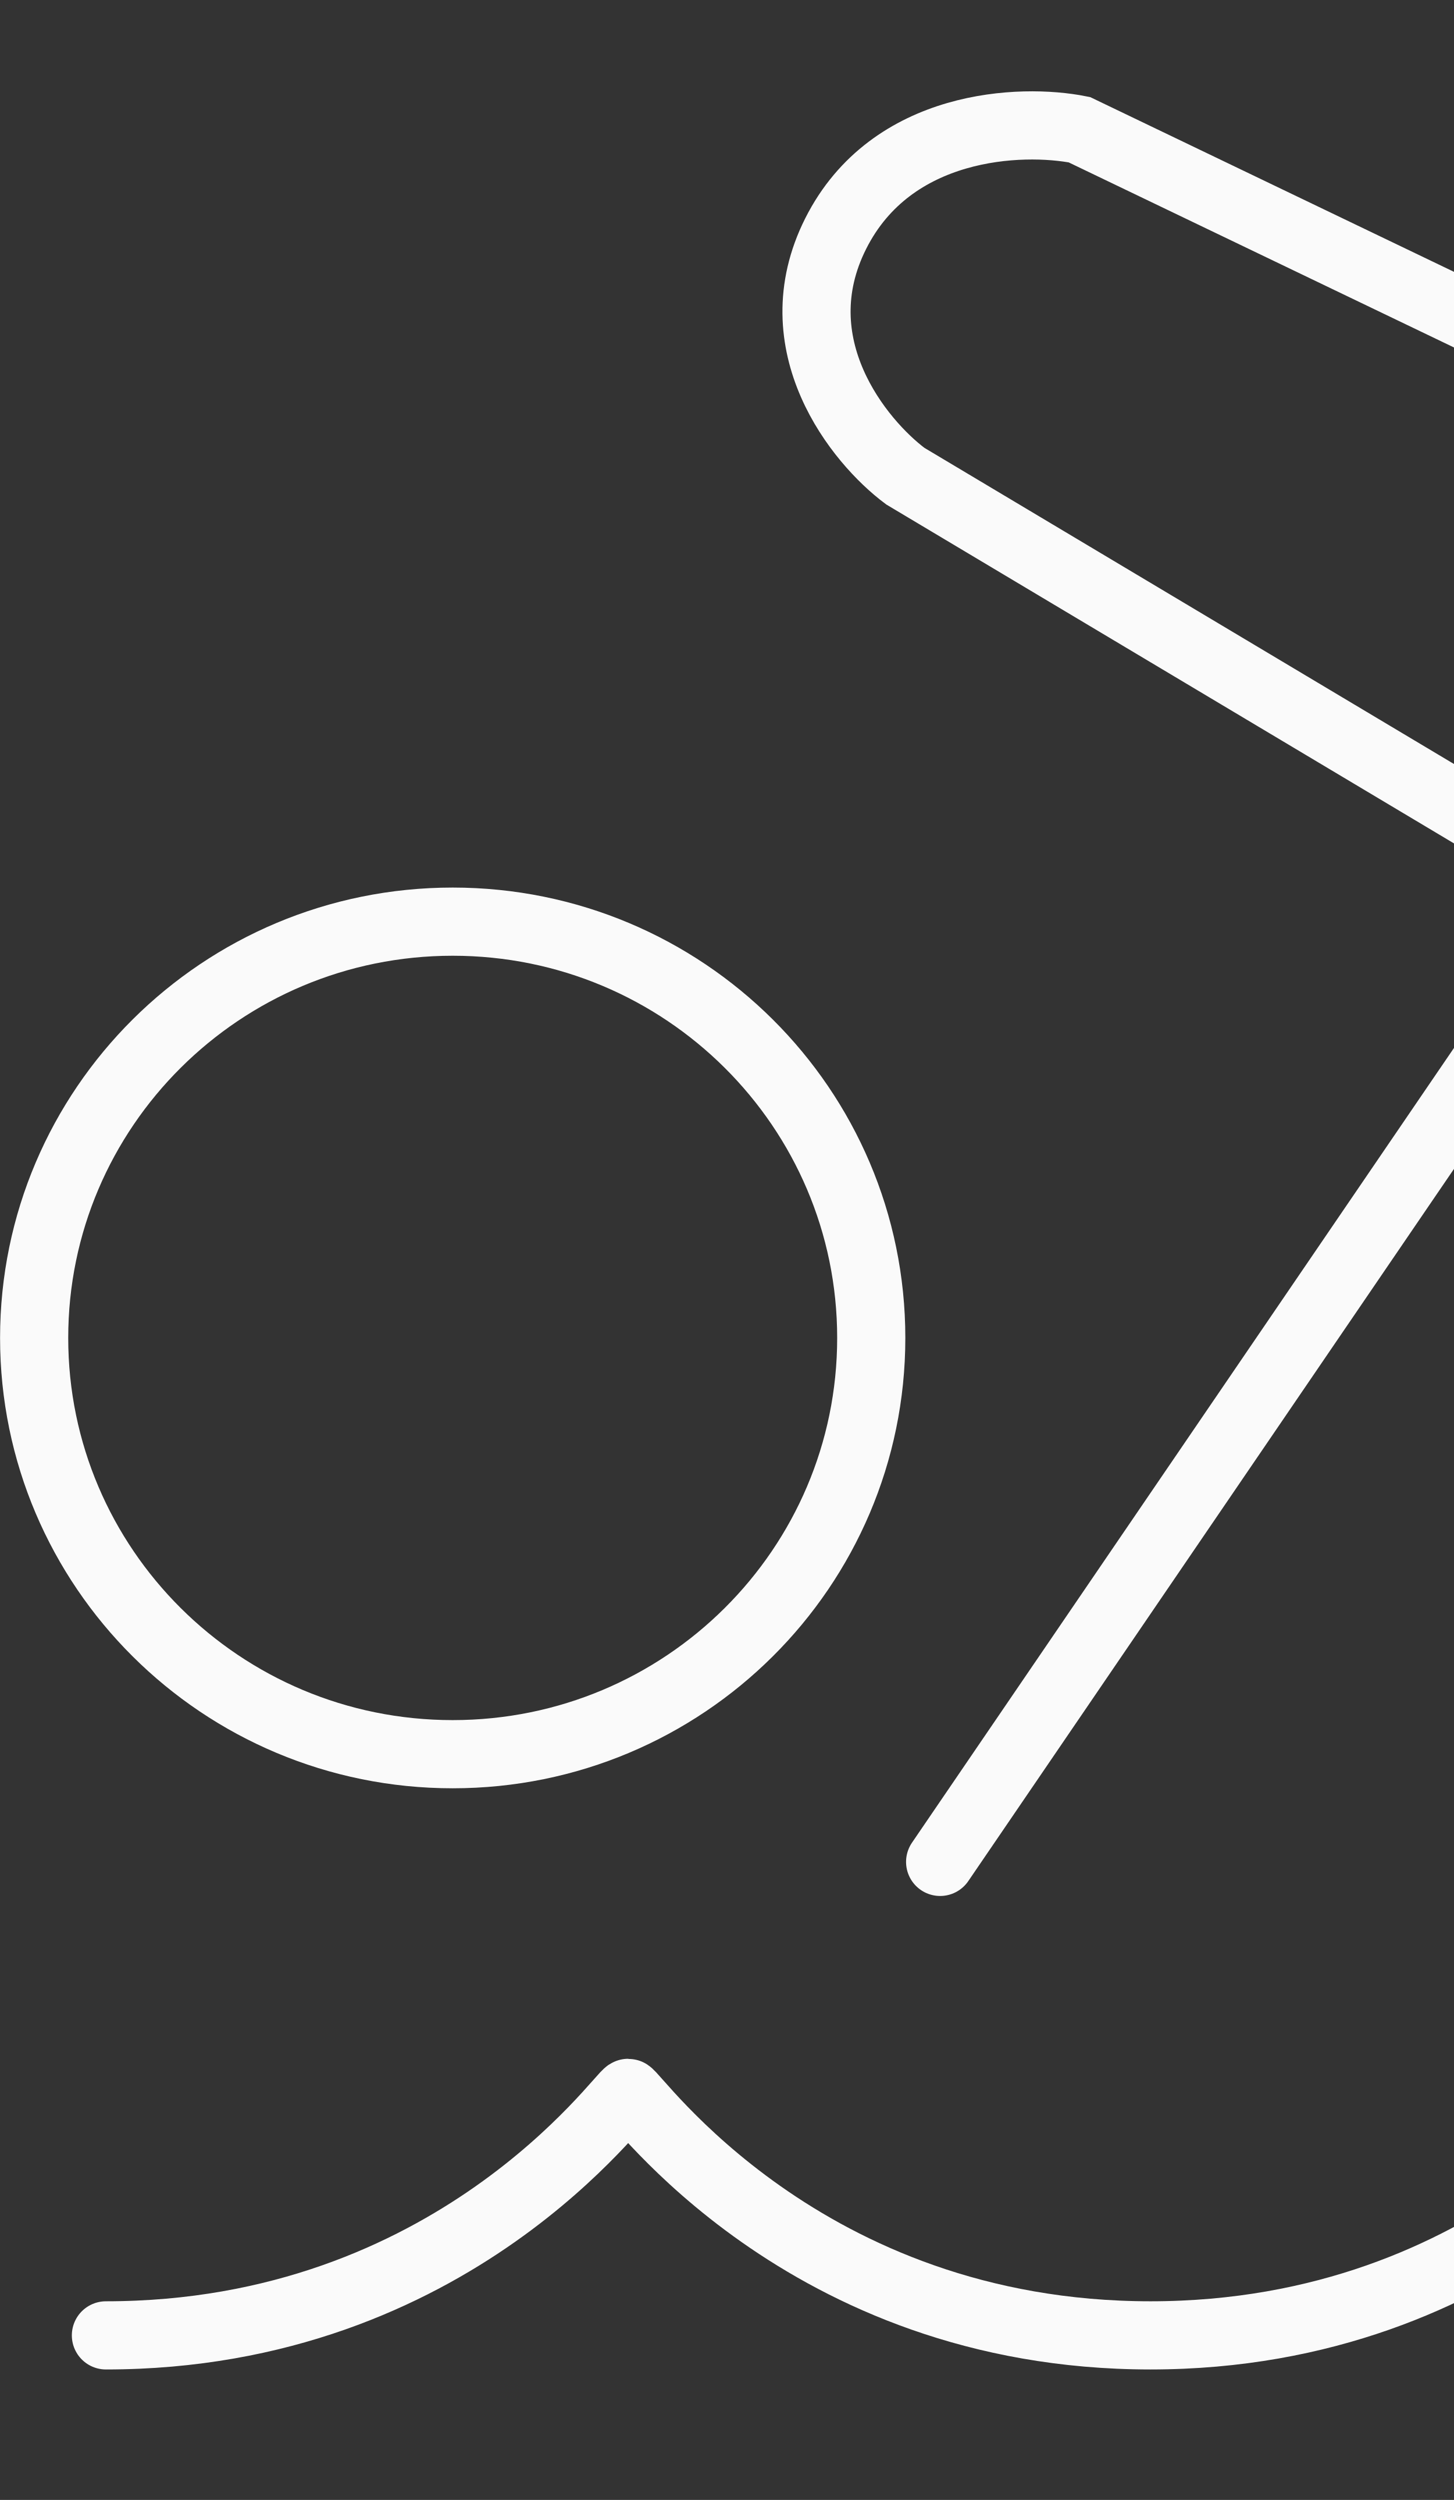 <?xml version="1.0" encoding="UTF-8"?> <svg xmlns="http://www.w3.org/2000/svg" width="128" height="220" viewBox="0 0 128 220" fill="none"><rect x="0" y="0" width="128" height="220" fill="#333333" stroke="none"/><g clip-path="url(#clip0_2984_3814)"><path d="M282.119 205.519C251.468 205.519 236.761 184.178 236.142 184.178C235.524 184.178 220.817 205.519 193.231 205.519C165.645 205.519 147.831 184.178 147.254 184.178C146.677 184.178 131.928 205.519 101.277 205.519C70.626 205.519 55.852 184.178 55.301 184.178C54.749 184.178 39.975 205.519 9.324 205.519" stroke="#FAFAFA" stroke-width="6" stroke-linecap="round"></path><path d="M82.763 163.851L141 78.487L79.698 41.903C75.611 38.854 68.663 30.318 73.567 20.562C78.472 10.806 89.915 10.4 95.023 11.416L183.912 54.098C187.998 56.13 194.333 63.244 186.977 75.439C179.62 87.634 165.517 108.975 159.385 118.121L220.688 166.9" stroke="#FAFAFA" stroke-width="6" stroke-linecap="round"></path><path d="M3.006 117.741C3.006 137.958 19.488 154.374 39.853 154.374C60.218 154.374 76.699 137.958 76.699 117.741C76.699 97.524 60.218 81.108 39.853 81.108C19.488 81.108 3.006 97.524 3.006 117.741Z" stroke="#FAFAFA" stroke-width="6"></path></g><defs><clipPath id="clip0_2984_3814"><rect width="128" height="220" fill="white" transform="matrix(-1 0 0 1 128 0)"></rect></clipPath></defs></svg> 